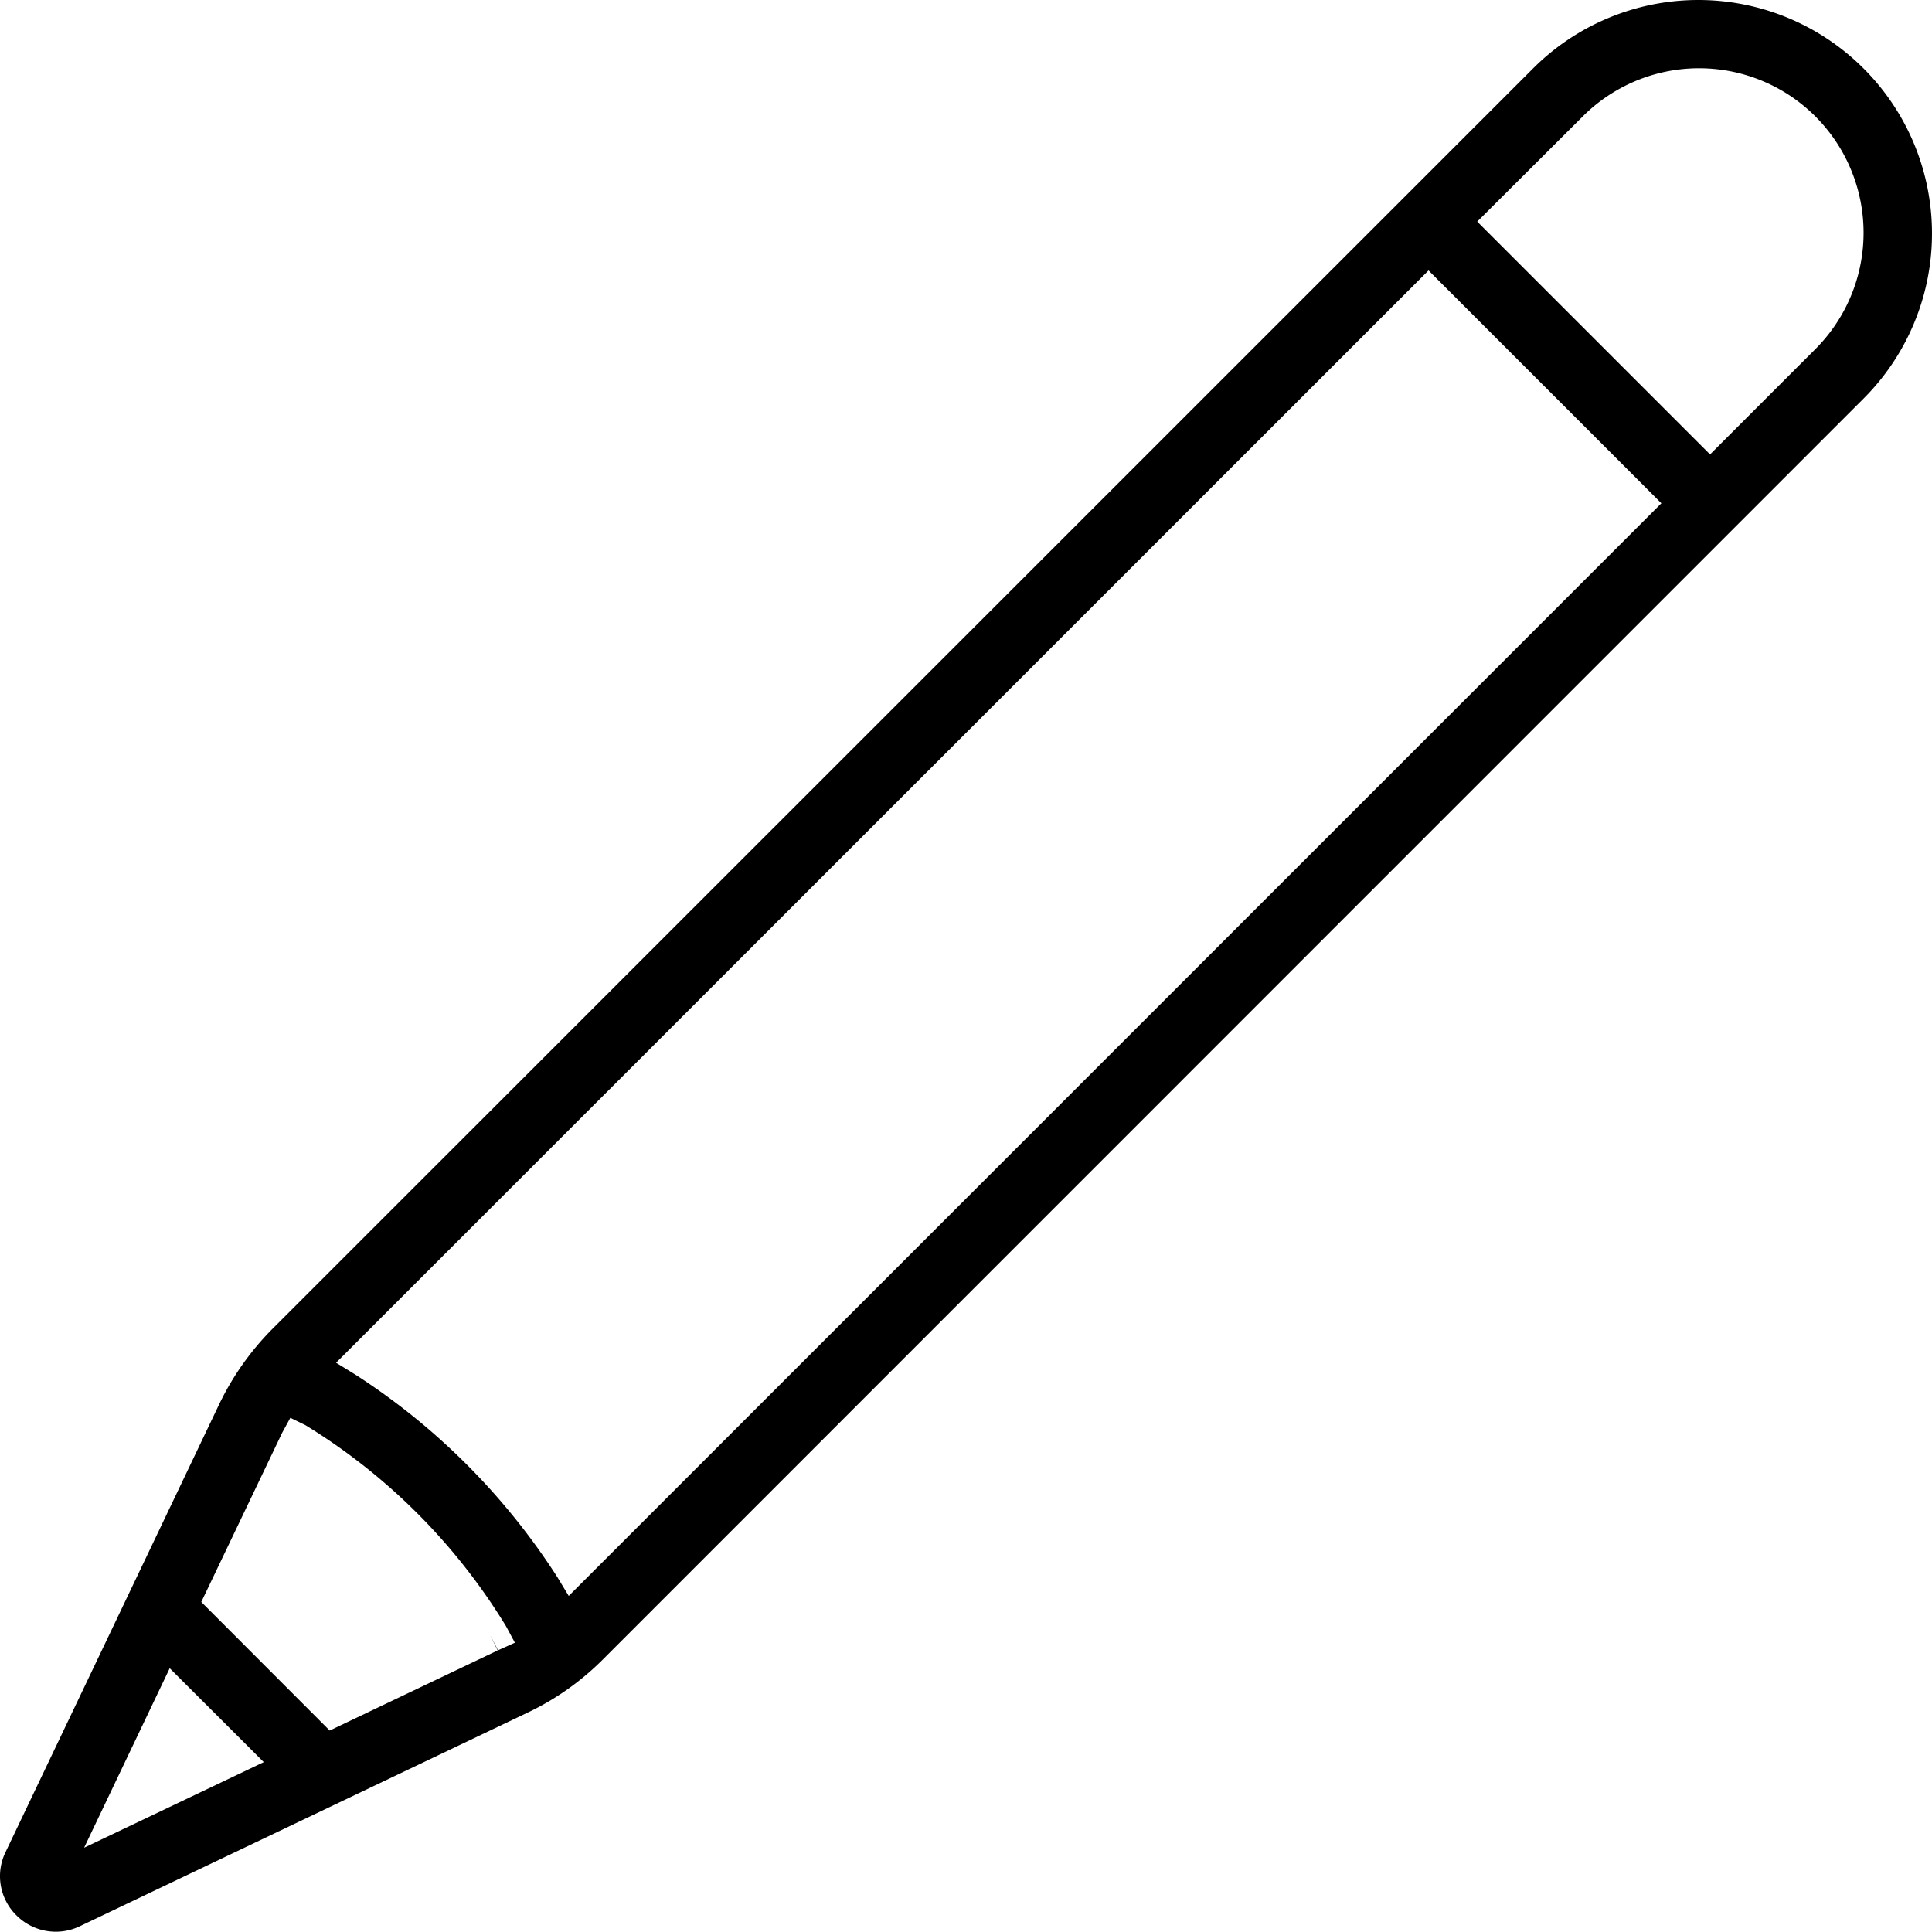 <svg viewBox="0 0 111.943 111.926" height="111.926" width="111.943" xmlns:xlink="http://www.w3.org/1999/xlink" xmlns="http://www.w3.org/2000/svg" data-name="Group 1435" id="Group_1435">
  <defs>
    <clipPath id="clip-path">
      <rect fill="none" transform="translate(0 0)" height="111.926" width="111.943" data-name="Rectangle 1063" id="Rectangle_1063"></rect>
    </clipPath>
  </defs>
  <g clip-path="url(#clip-path)" data-name="Group 1434" id="Group_1434">
    <path d="M107.973,3.96a13.544,13.544,0,0,0-19.14,0l-7.47,7.47L15.783,77a16.018,16.018,0,0,0-3.09,4.38L.323,107.31a3.184,3.184,0,0,0,.63,3.67,3.216,3.216,0,0,0,3.67.63l25.93-12.37a15.6,15.6,0,0,0,4.38-3.09l65.52-65.53.12-.12,7.4-7.4a13.52,13.52,0,0,0,0-19.14M4.873,107.06l4.96-10.4,5.45,5.44Zm23.98-11.44-.45-.89.43.9-9.73,4.64-7.44-7.45,4.69-9.81.47-.86.88.43a34.986,34.986,0,0,1,11.62,11.65l.51.95Zm4.1-3.15-.66-1.09a39.007,39.007,0,0,0-11.73-11.75l-1.09-.67,63.3-63.29,13.49,13.49Zm72.19-72.2-6.06,6.06L85.593,12.84l6.07-6.05a9.532,9.532,0,1,1,13.48,13.48" data-name="Path 2281" id="Path_2281"></path>
  </g>
</svg>
